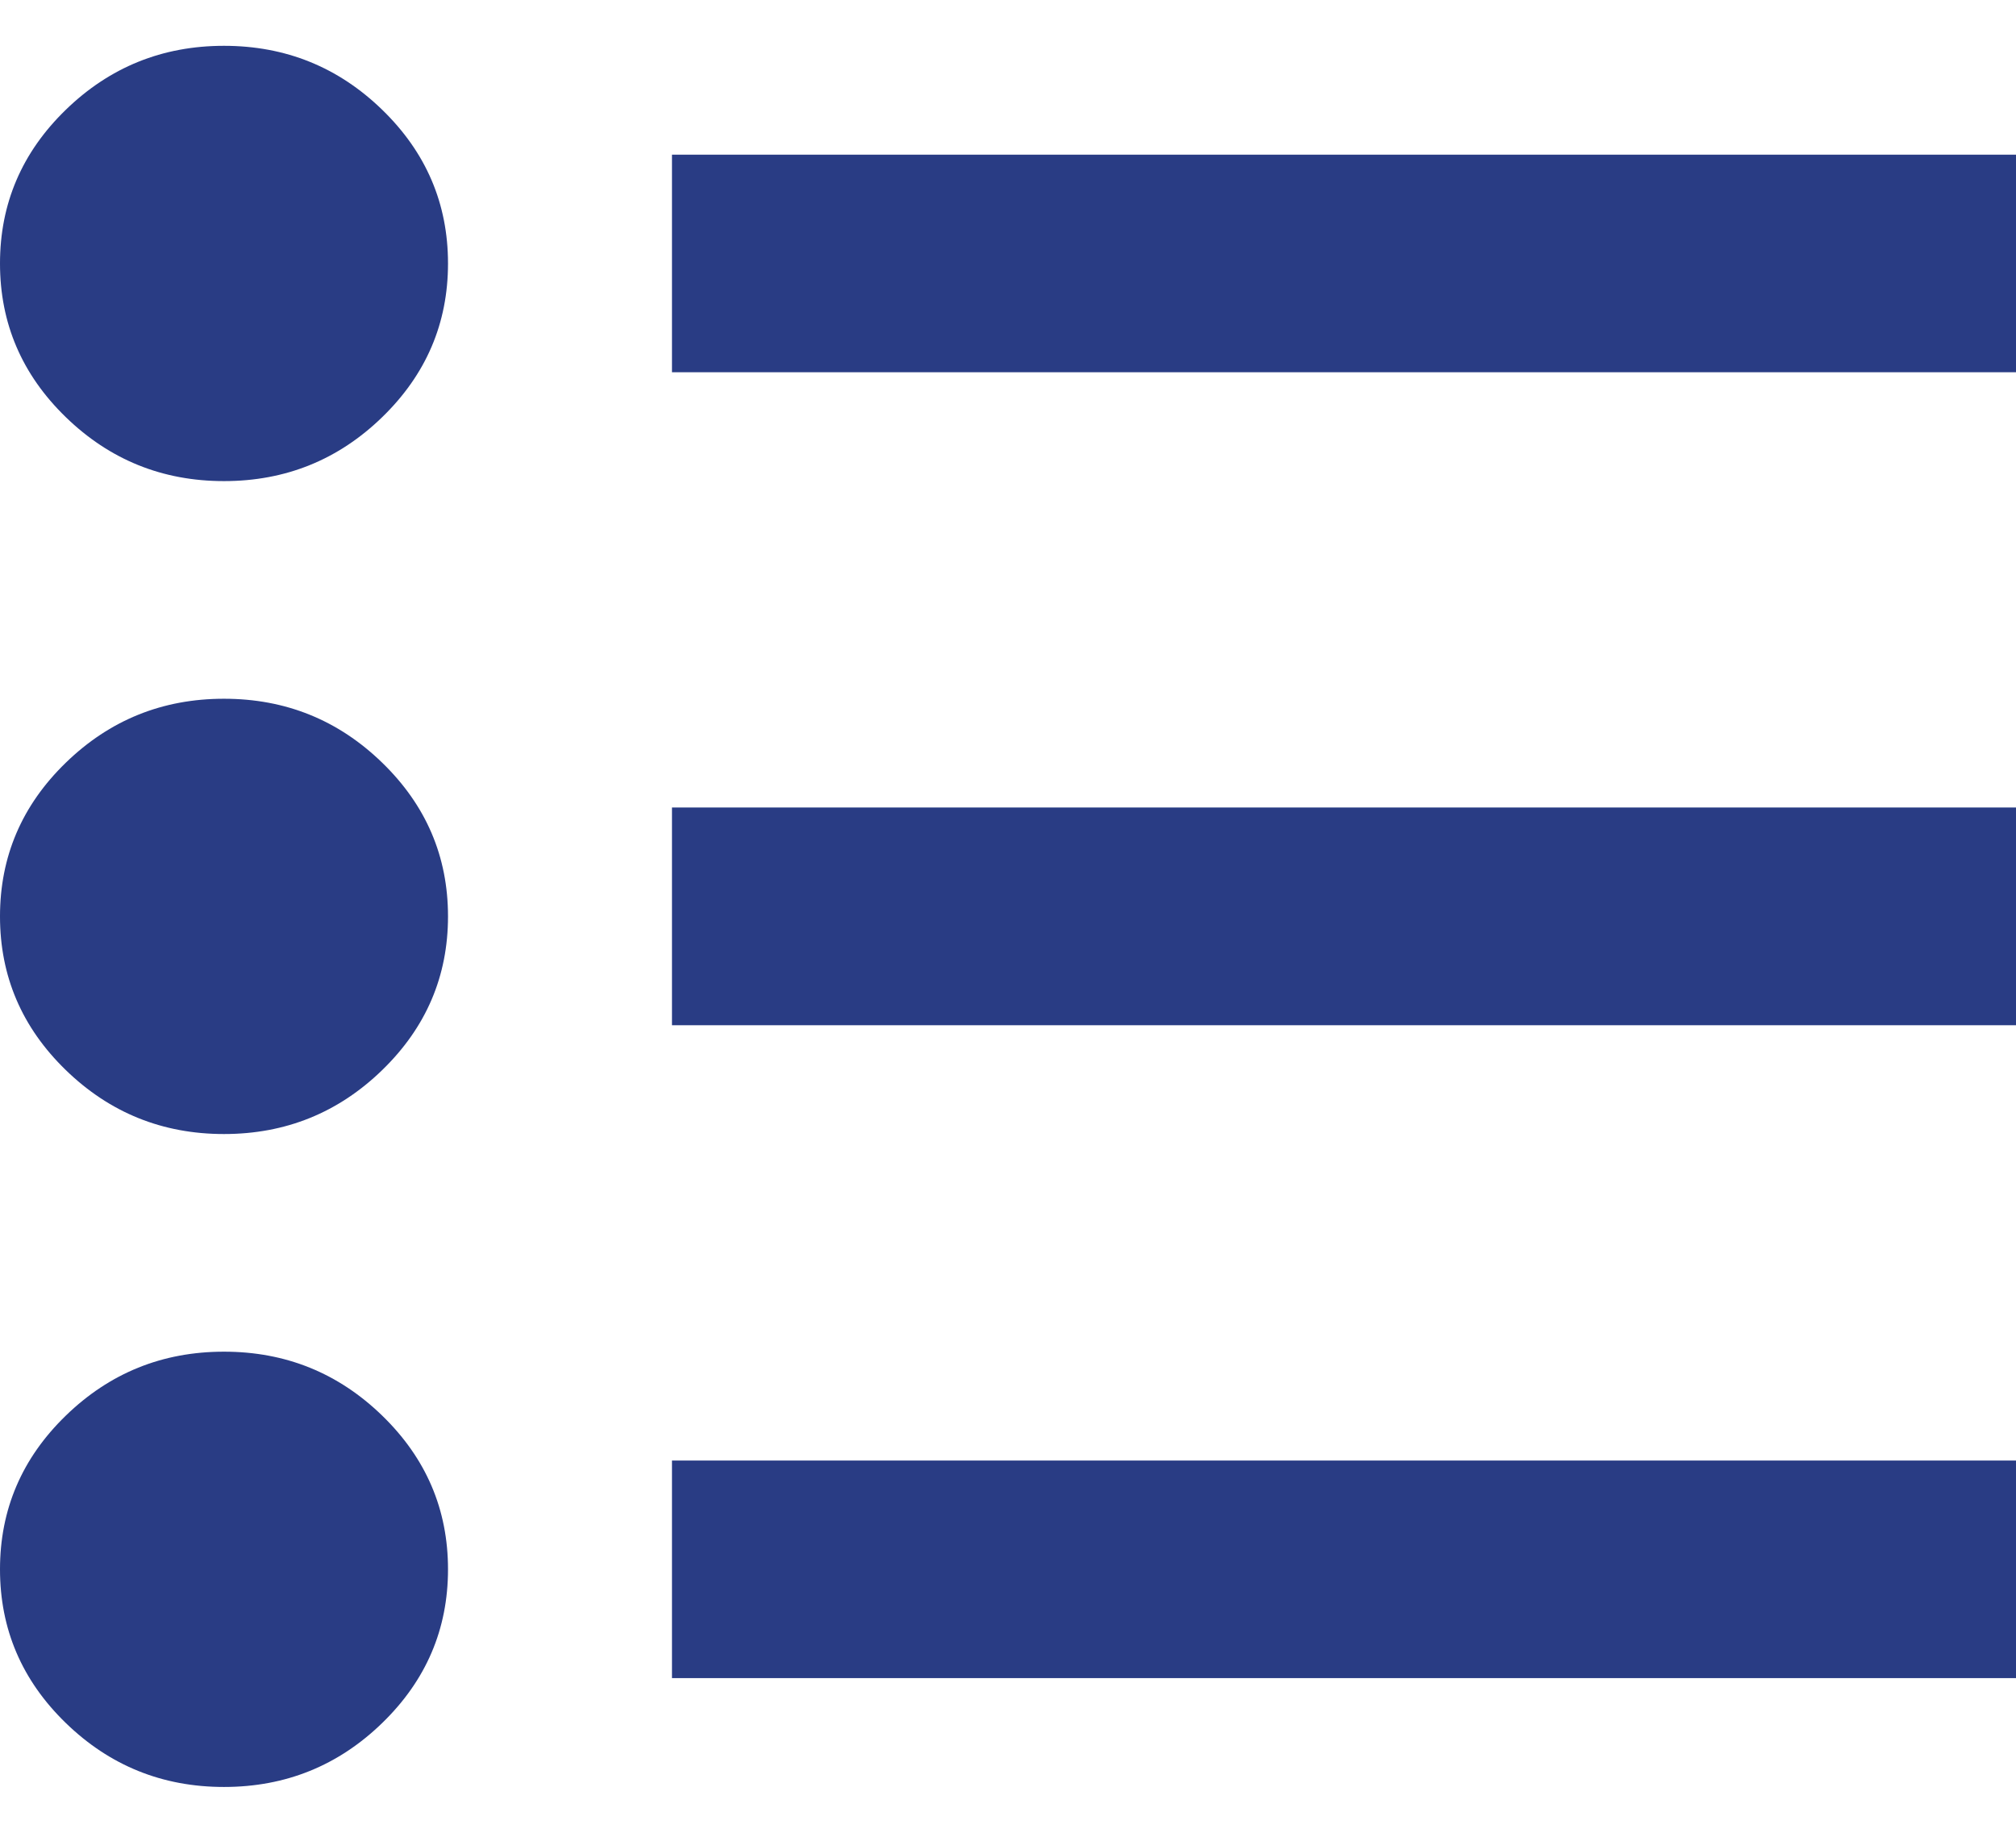 <?xml version="1.0" encoding="UTF-8"?>
<svg xmlns="http://www.w3.org/2000/svg" width="22" height="20" viewBox="0 0 22 20" fill="none">
  <path d="M7.333 18.312V15.938H22V18.312H7.333ZM7.333 11.188V8.812H22V11.188H7.333ZM7.333 4.062V1.688H22V4.062H7.333ZM2.444 19.5C1.772 19.5 1.197 19.267 0.718 18.802C0.239 18.337 0 17.778 0 17.125C0 16.472 0.239 15.913 0.718 15.448C1.197 14.983 1.772 14.75 2.444 14.75C3.117 14.75 3.692 14.983 4.171 15.448C4.65 15.913 4.889 16.472 4.889 17.125C4.889 17.778 4.65 18.337 4.171 18.802C3.692 19.267 3.117 19.5 2.444 19.5ZM2.444 12.375C1.772 12.375 1.197 12.142 0.718 11.677C0.239 11.212 0 10.653 0 10C0 9.347 0.239 8.788 0.718 8.323C1.197 7.858 1.772 7.625 2.444 7.625C3.117 7.625 3.692 7.858 4.171 8.323C4.65 8.788 4.889 9.347 4.889 10C4.889 10.653 4.65 11.212 4.171 11.677C3.692 12.142 3.117 12.375 2.444 12.375ZM2.444 5.25C1.772 5.25 1.197 5.017 0.718 4.552C0.239 4.087 0 3.528 0 2.875C0 2.222 0.239 1.663 0.718 1.198C1.197 0.733 1.772 0.5 2.444 0.5C3.117 0.5 3.692 0.733 4.171 1.198C4.65 1.663 4.889 2.222 4.889 2.875C4.889 3.528 4.65 4.087 4.171 4.552C3.692 5.017 3.117 5.25 2.444 5.25Z" fill="#293C84"></path>
</svg>
